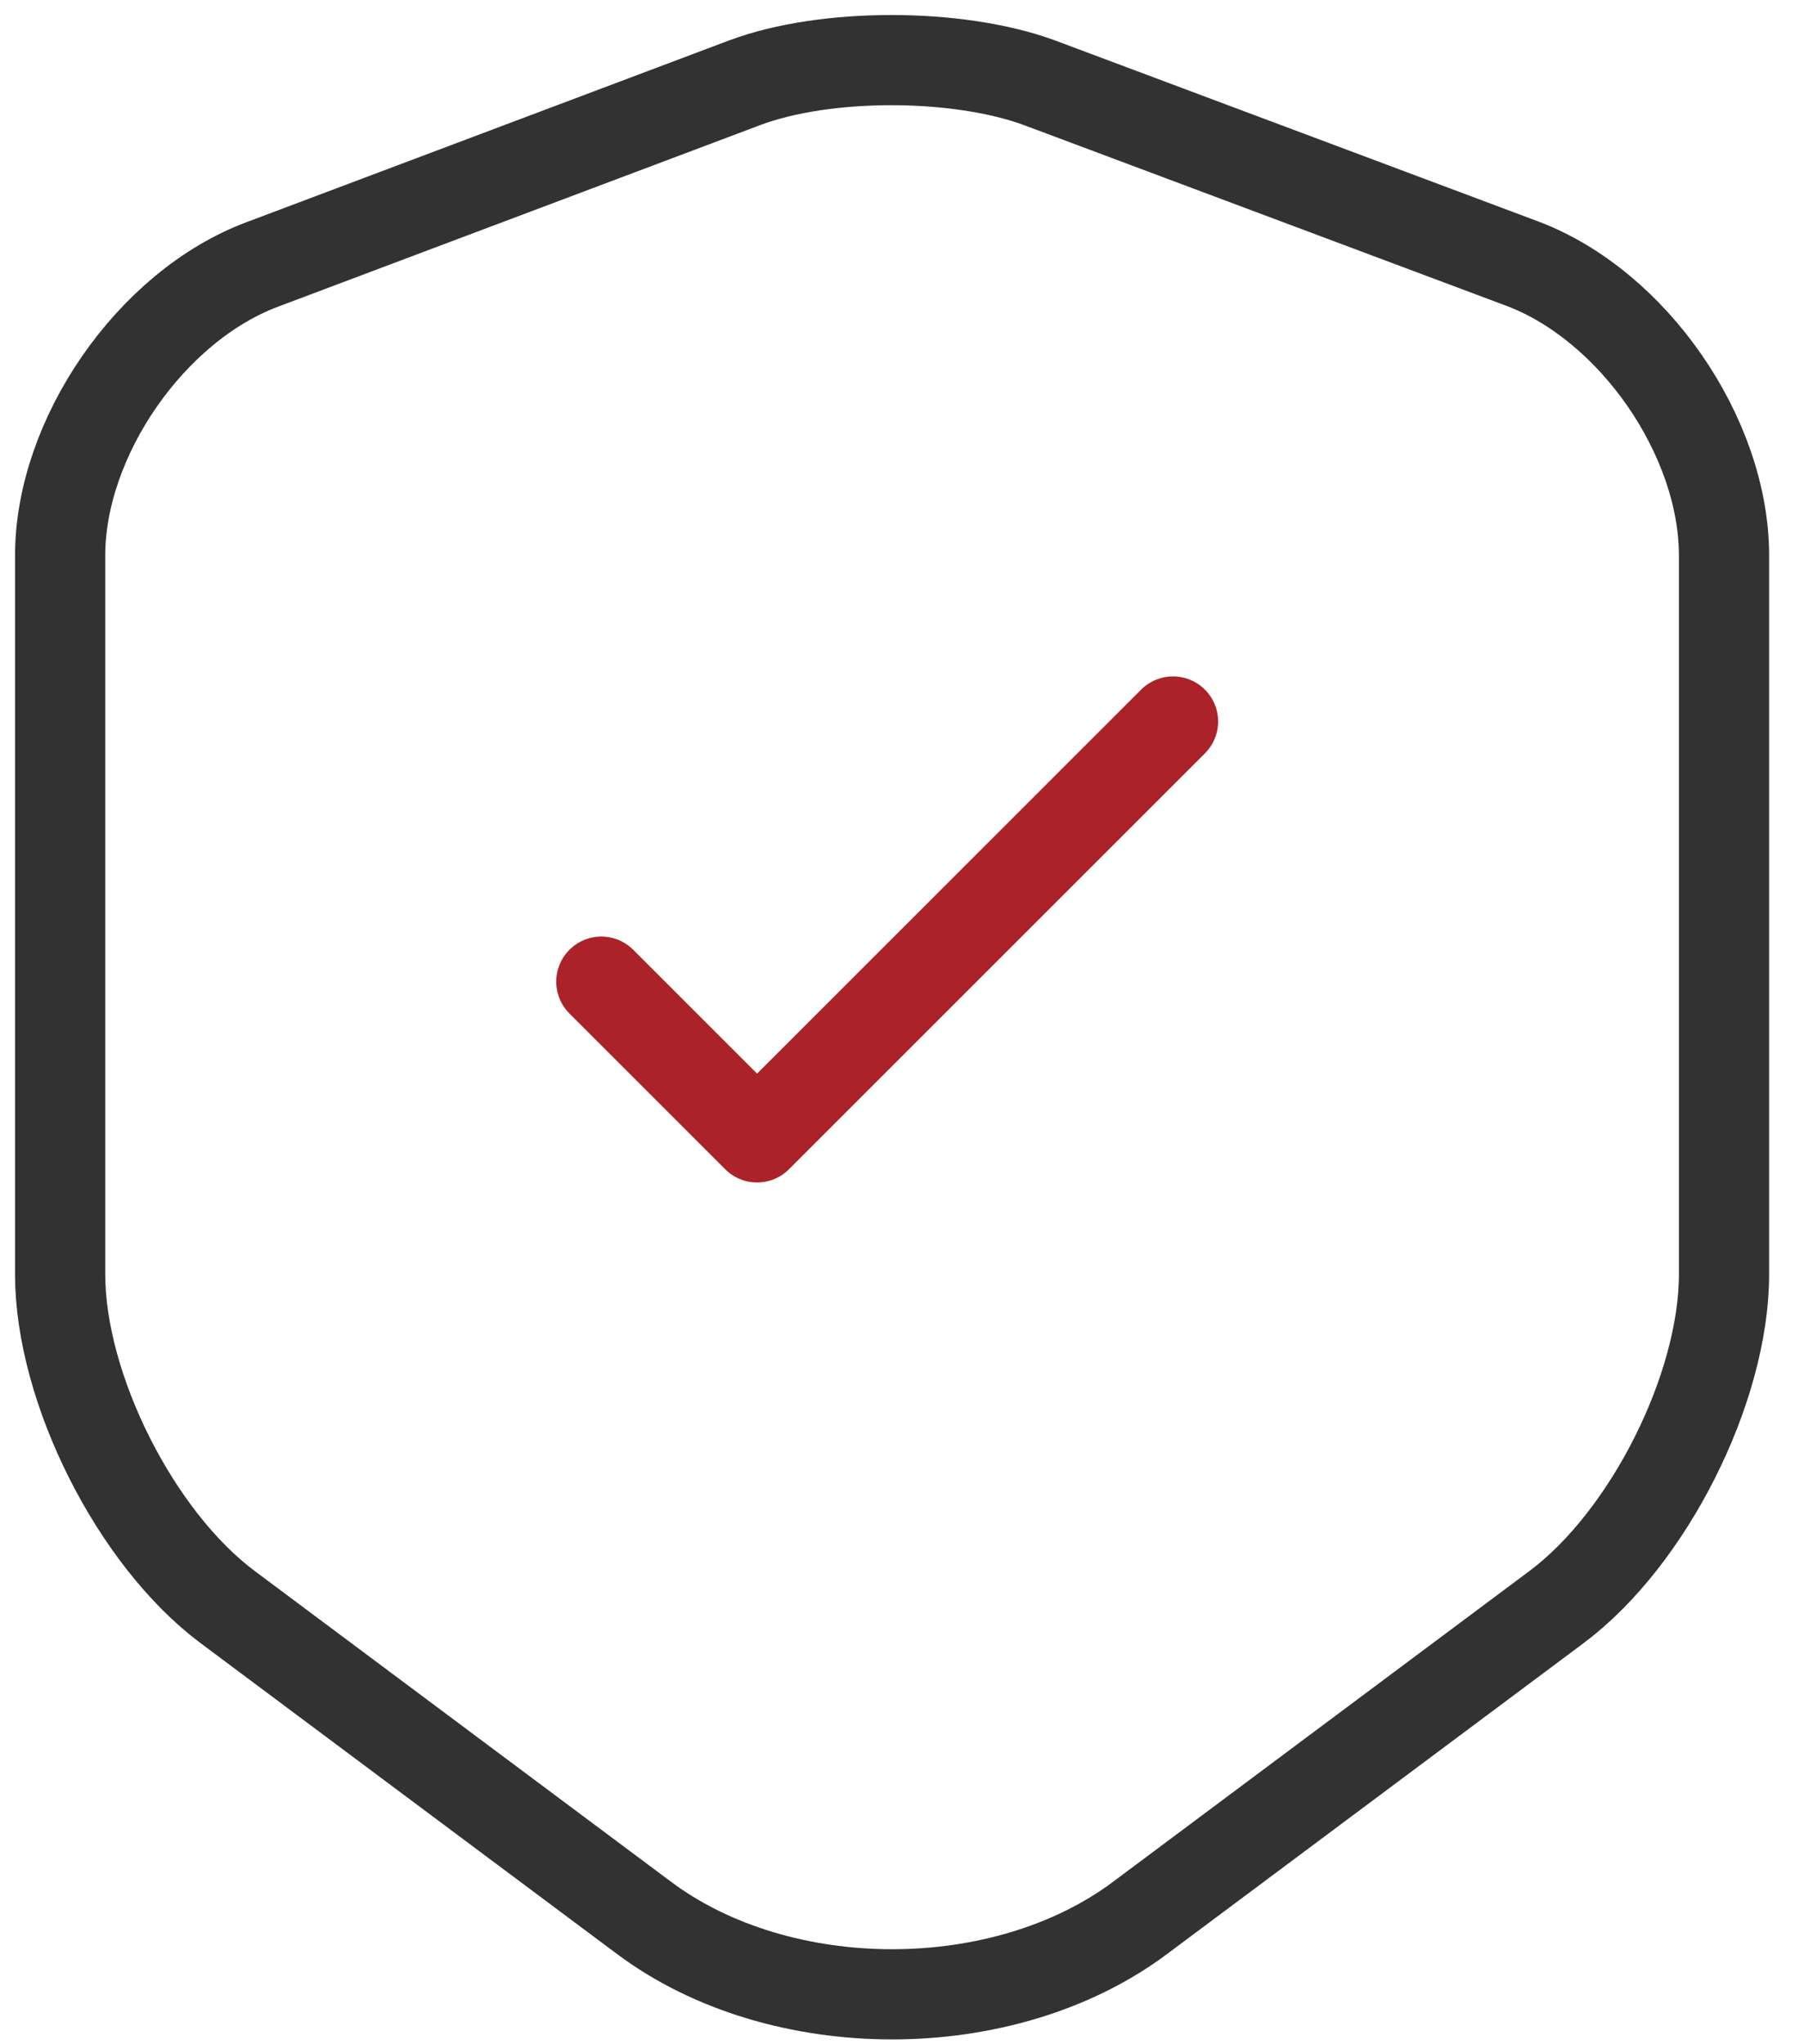 <svg width="30" height="34" viewBox="0 0 30 34" fill="none" xmlns="http://www.w3.org/2000/svg">
<path d="M12.39 1.374L4.362 4.398C2.512 5.09 1 7.278 1 9.241V21.193C1 23.091 2.255 25.585 3.783 26.727L10.7 31.891C12.969 33.596 16.701 33.596 18.969 31.891L25.887 26.727C27.415 25.585 28.67 23.091 28.67 21.193V9.241C28.67 7.262 27.157 5.074 25.308 4.382L17.28 1.374C15.913 0.875 13.725 0.875 12.39 1.374Z" stroke="#323232" stroke-width="1.5" stroke-linecap="round" stroke-linejoin="round"/>
<path d="M10 16.327L12.59 18.917L19.507 12" stroke="#AB2328" stroke-width="1.5" stroke-linecap="round" stroke-linejoin="round"/>
</svg>

